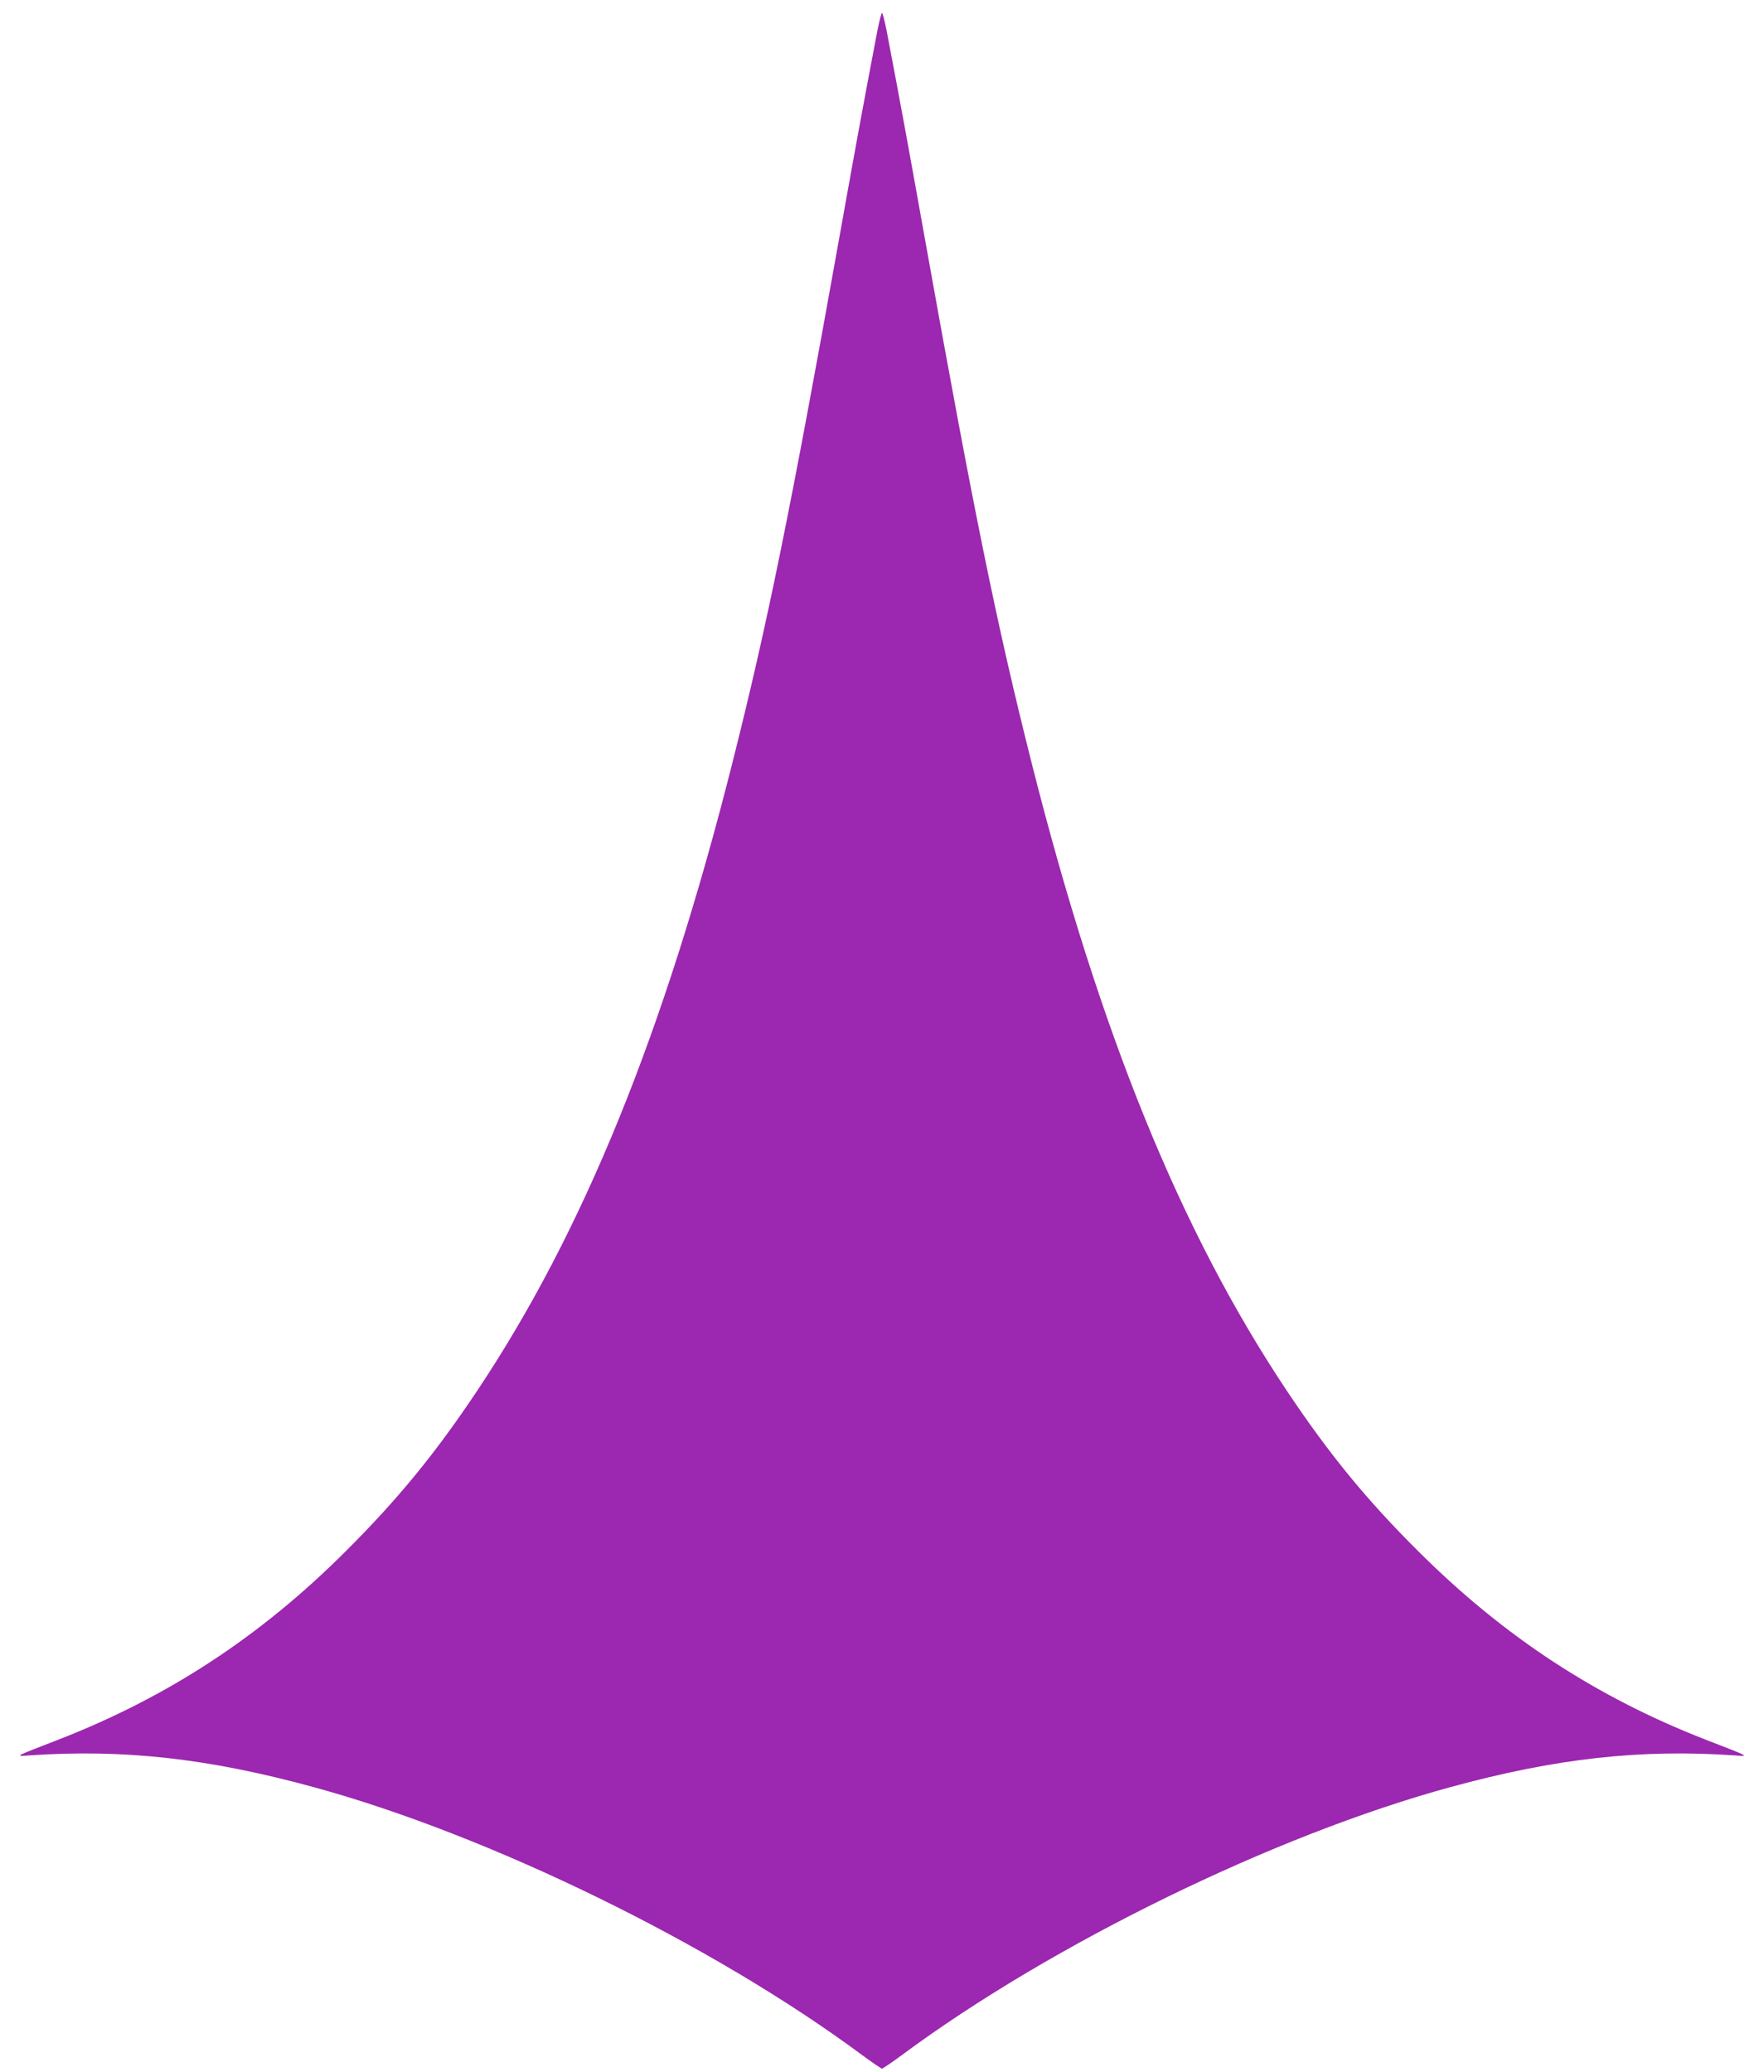 <?xml version="1.0" standalone="no"?>
<!DOCTYPE svg PUBLIC "-//W3C//DTD SVG 20010904//EN"
 "http://www.w3.org/TR/2001/REC-SVG-20010904/DTD/svg10.dtd">
<svg version="1.0" xmlns="http://www.w3.org/2000/svg"
 width="1090pt" height="1280pt" viewBox="0 0 1090 1280"
 preserveAspectRatio="xMidYMid meet">
<g transform="translate(0,1280) scale(0.1,-0.1)"
fill="#9c27b0" stroke="none">
<path d="M5421 12608 c-83 -434 -134 -712 -236 -1283 -303 -1693 -444 -2383
-660 -3240 -421 -1666 -919 -2891 -1575 -3875 -260 -390 -492 -673 -815 -995
-529 -528 -1100 -901 -1780 -1165 -272 -105 -265 -102 -175 -95 585 40 1107
-18 1758 -196 1085 -296 2465 -970 3390 -1656 61 -45 117 -83 122 -83 5 0 61
38 122 83 925 686 2305 1360 3390 1656 651 178 1173 236 1758 196 90 -7 97
-10 -175 95 -680 264 -1250 637 -1780 1165 -322 320 -554 604 -815 995 -656
984 -1154 2209 -1575 3875 -216 857 -357 1547 -660 3240 -102 571 -153 849
-236 1283 -12 61 -25 112 -29 112 -4 0 -17 -51 -29 -112z"/>
</g>
</svg>

